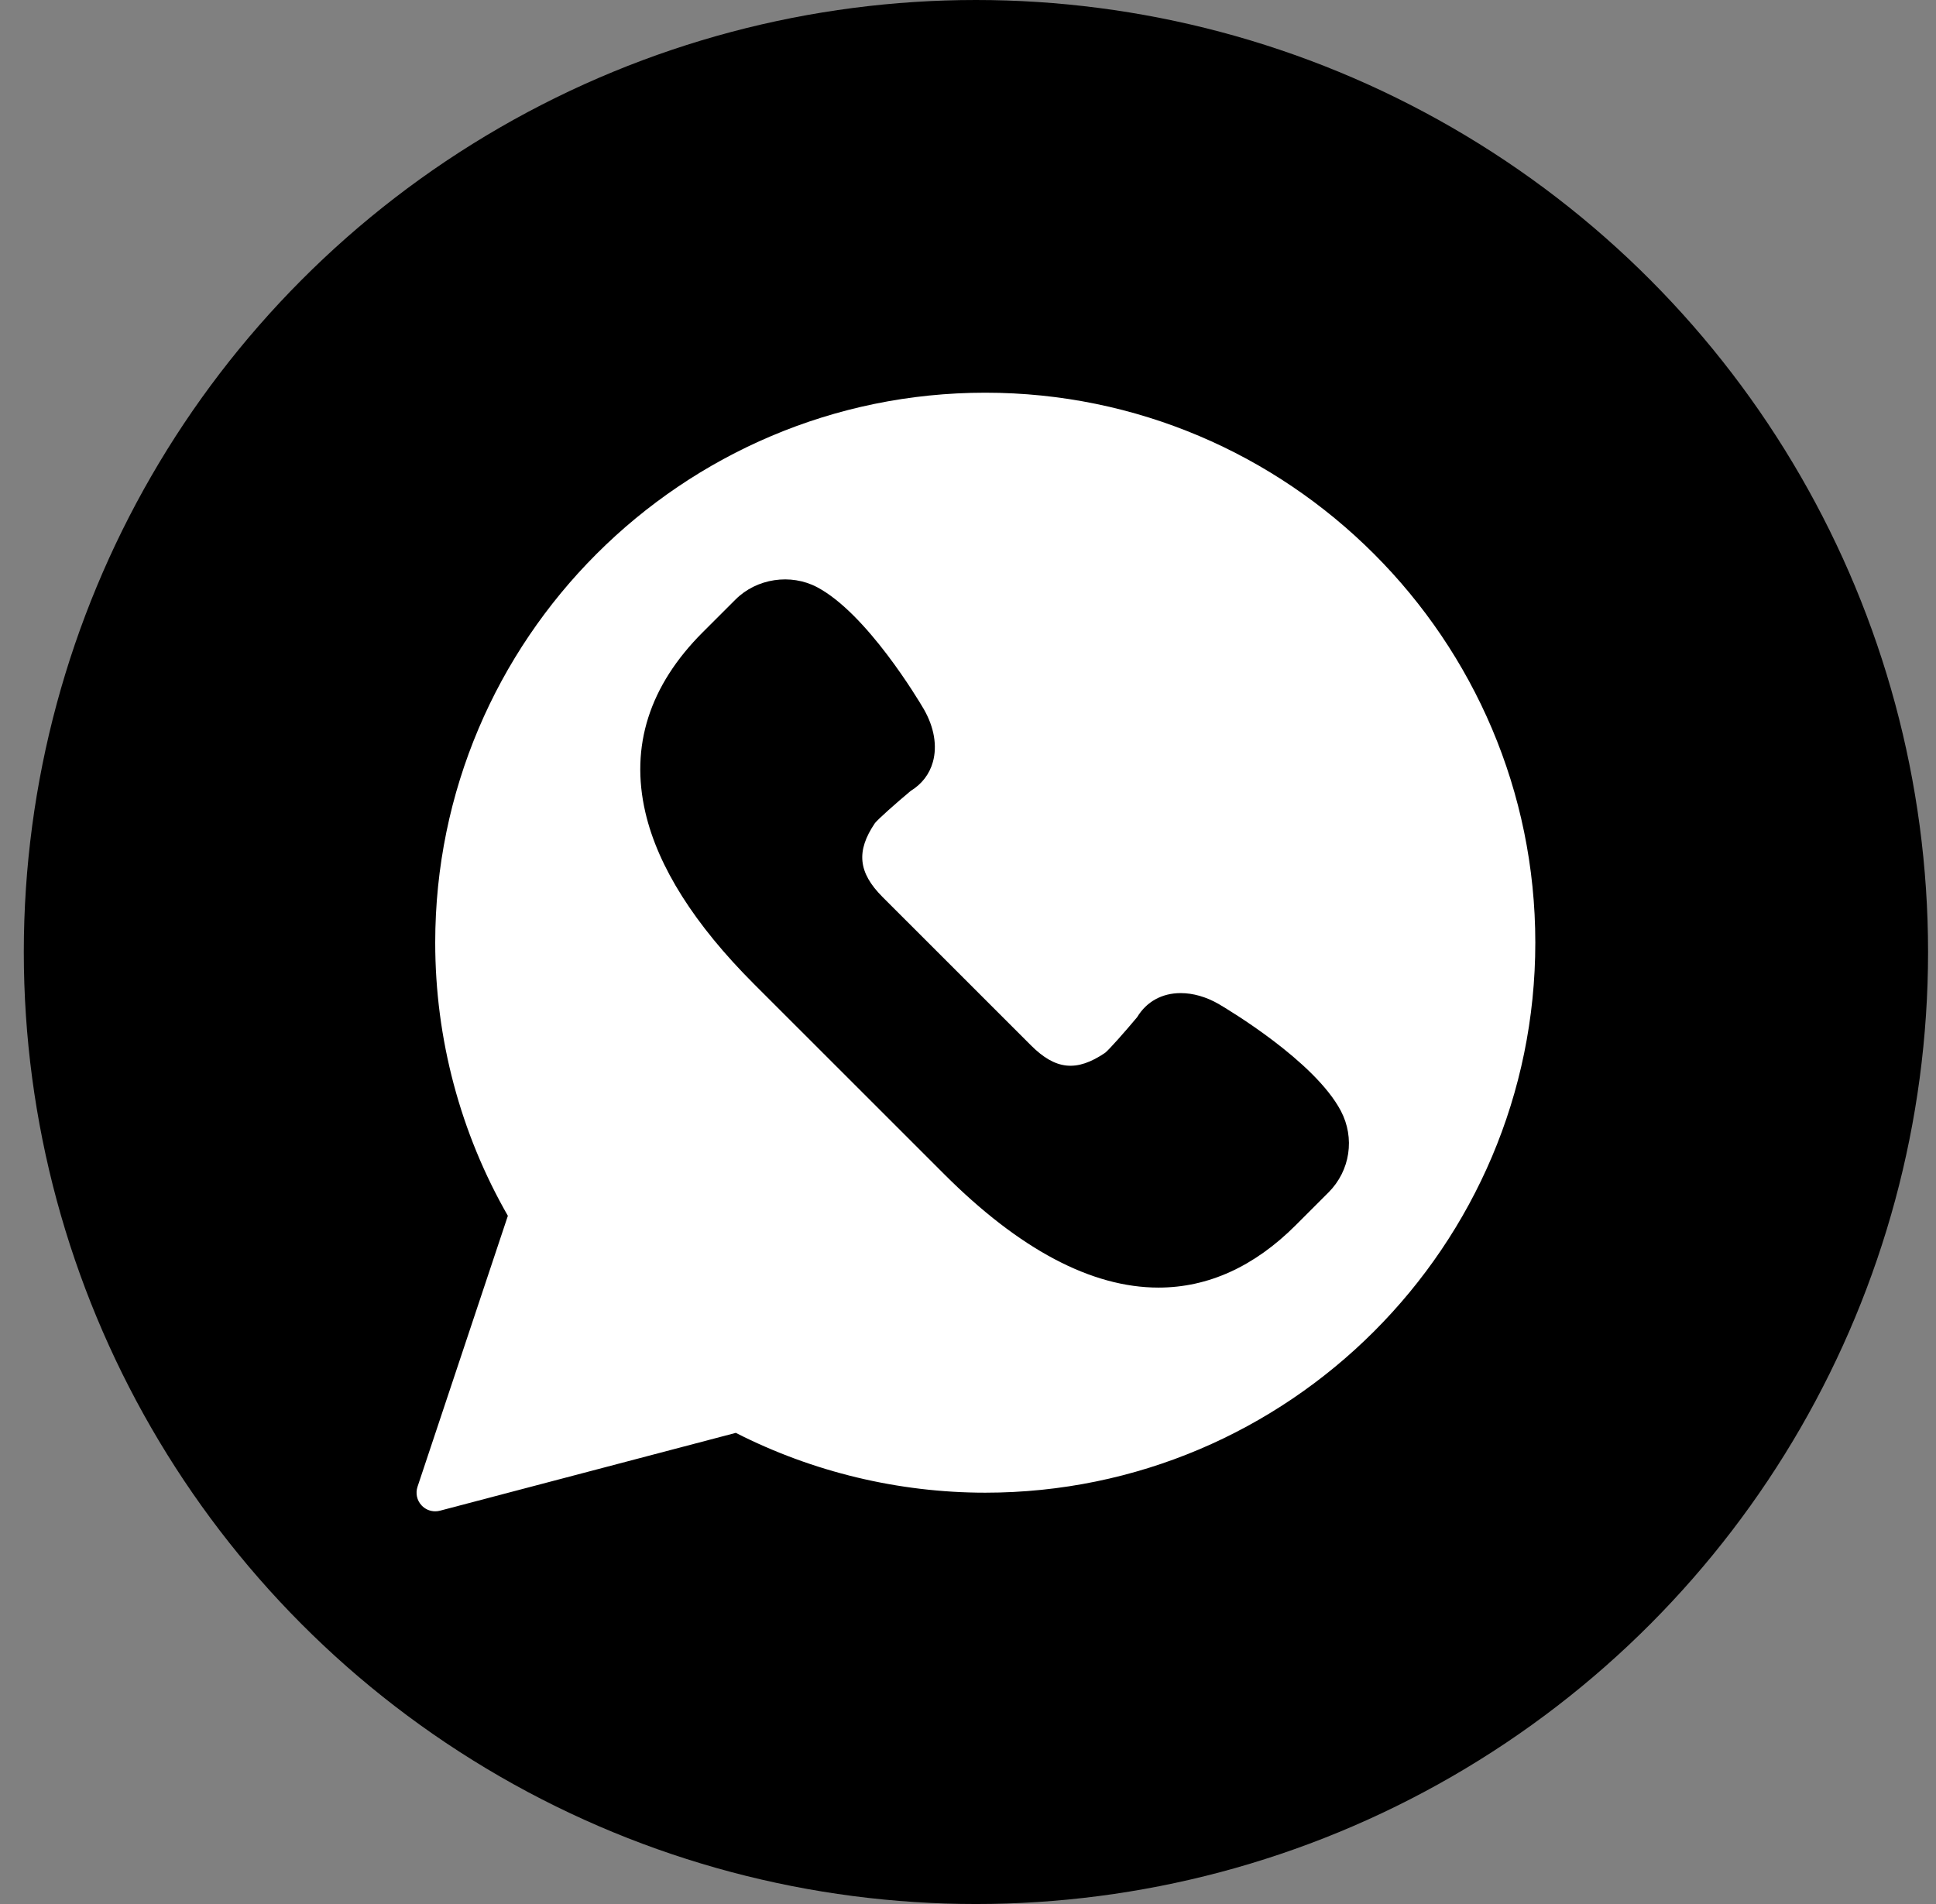 <?xml version="1.0" encoding="UTF-8"?> <svg xmlns="http://www.w3.org/2000/svg" width="61" height="60" viewBox="0 0 61 60" fill="none"><rect x="0" y="0" width="61" height="60" fill="#808080" stroke="none"/><circle cx="30.75" cy="30" r="30" fill="black"></circle><path d="M31.044 12.375C21.487 12.375 13.713 20.149 13.713 29.706C13.713 32.73 14.503 35.7 16.002 38.313L13.155 46.852C13.087 47.057 13.136 47.282 13.284 47.439C13.396 47.56 13.553 47.625 13.713 47.625C13.762 47.625 13.812 47.619 13.862 47.606L23.184 45.153C25.605 46.387 28.318 47.038 31.044 47.038C40.601 47.038 48.375 39.263 48.375 29.706C48.375 20.149 40.601 12.375 31.044 12.375ZM41.859 37.576L40.826 38.609C39.522 39.913 38.066 40.575 36.502 40.575C34.393 40.575 32.118 39.371 29.744 36.995L23.755 31.007C21.882 29.134 20.731 27.314 20.334 25.598C19.852 23.515 20.46 21.606 22.141 19.925L23.175 18.892C23.839 18.227 24.914 18.064 25.746 18.504C27.31 19.332 28.931 22.044 29.11 22.351C29.435 22.919 29.534 23.506 29.394 24.01C29.287 24.395 29.046 24.708 28.696 24.922C28.221 25.319 27.665 25.814 27.567 25.939C26.97 26.82 27.038 27.496 27.807 28.266L32.485 32.943C33.261 33.719 33.925 33.783 34.82 33.177C34.938 33.085 35.432 32.529 35.829 32.054C36.126 31.563 36.612 31.295 37.203 31.295C37.59 31.295 38.002 31.412 38.394 31.636C38.706 31.82 41.419 33.44 42.246 35.003C42.698 35.859 42.543 36.891 41.859 37.576Z" fill="white"></path></svg> 